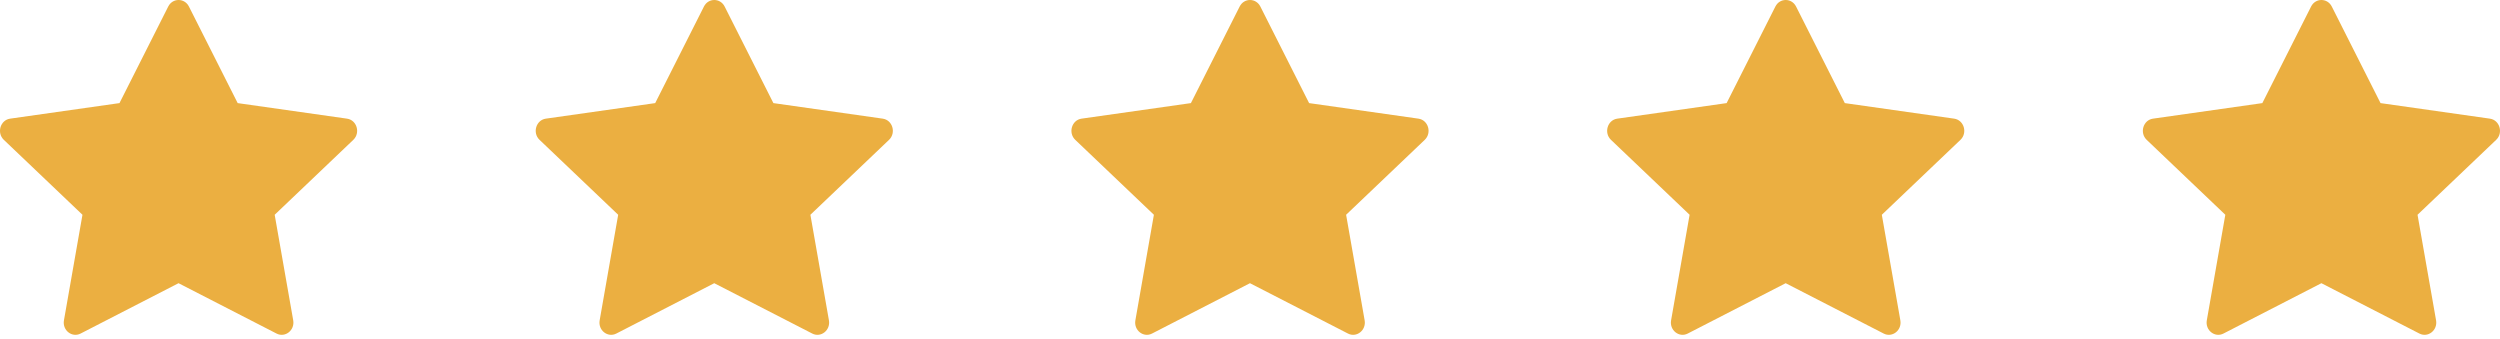 <svg width="140" height="19" viewBox="0 0 140 19" fill="none" xmlns="http://www.w3.org/2000/svg">
<path d="M4.513 18.679C4.031 18.927 3.483 18.493 3.581 17.939L4.618 12.027L0.215 7.832C-0.197 7.439 0.017 6.722 0.568 6.644L6.691 5.774L9.421 0.366C9.667 -0.122 10.333 -0.122 10.58 0.366L13.31 5.774L19.432 6.644C19.983 6.722 20.197 7.439 19.785 7.832L15.382 12.027L16.42 17.939C16.517 18.493 15.97 18.927 15.487 18.679L9.998 15.859L4.513 18.679Z" fill="#EBAF41"/>
<path d="M34.513 18.679C34.031 18.927 33.483 18.493 33.581 17.939L34.618 12.027L30.215 7.832C29.803 7.439 30.017 6.722 30.568 6.644L36.691 5.774L39.421 0.366C39.667 -0.122 40.333 -0.122 40.58 0.366L43.31 5.774L49.432 6.644C49.983 6.722 50.197 7.439 49.785 7.832L45.382 12.027L46.42 17.939C46.517 18.493 45.97 18.927 45.487 18.679L39.998 15.859L34.513 18.679Z" fill="#EBAF41"/>
<path d="M64.513 18.679C64.031 18.927 63.483 18.493 63.581 17.939L64.618 12.027L60.215 7.832C59.803 7.439 60.017 6.722 60.568 6.644L66.691 5.774L69.421 0.366C69.667 -0.122 70.333 -0.122 70.58 0.366L73.31 5.774L79.432 6.644C79.983 6.722 80.197 7.439 79.785 7.832L75.382 12.027L76.42 17.939C76.517 18.493 75.97 18.927 75.487 18.679L69.998 15.859L64.513 18.679Z" fill="#EBAF41"/>
<path d="M94.513 18.679C94.031 18.927 93.483 18.493 93.581 17.939L94.618 12.027L90.215 7.832C89.803 7.439 90.017 6.722 90.568 6.644L96.691 5.774L99.421 0.366C99.667 -0.122 100.333 -0.122 100.58 0.366L103.31 5.774L109.432 6.644C109.983 6.722 110.197 7.439 109.785 7.832L105.382 12.027L106.42 17.939C106.517 18.493 105.97 18.927 105.487 18.679L99.998 15.859L94.513 18.679Z" fill="#EBAF41"/>
<path d="M124.513 18.679C124.031 18.927 123.483 18.493 123.581 17.939L124.618 12.027L120.215 7.832C119.803 7.439 120.017 6.722 120.568 6.644L126.691 5.774L129.421 0.366C129.667 -0.122 130.333 -0.122 130.58 0.366L133.31 5.774L139.432 6.644C139.983 6.722 140.197 7.439 139.785 7.832L135.382 12.027L136.42 17.939C136.517 18.493 135.97 18.927 135.487 18.679L129.998 15.859L124.513 18.679Z" fill="#EBAF41"/>
</svg>
